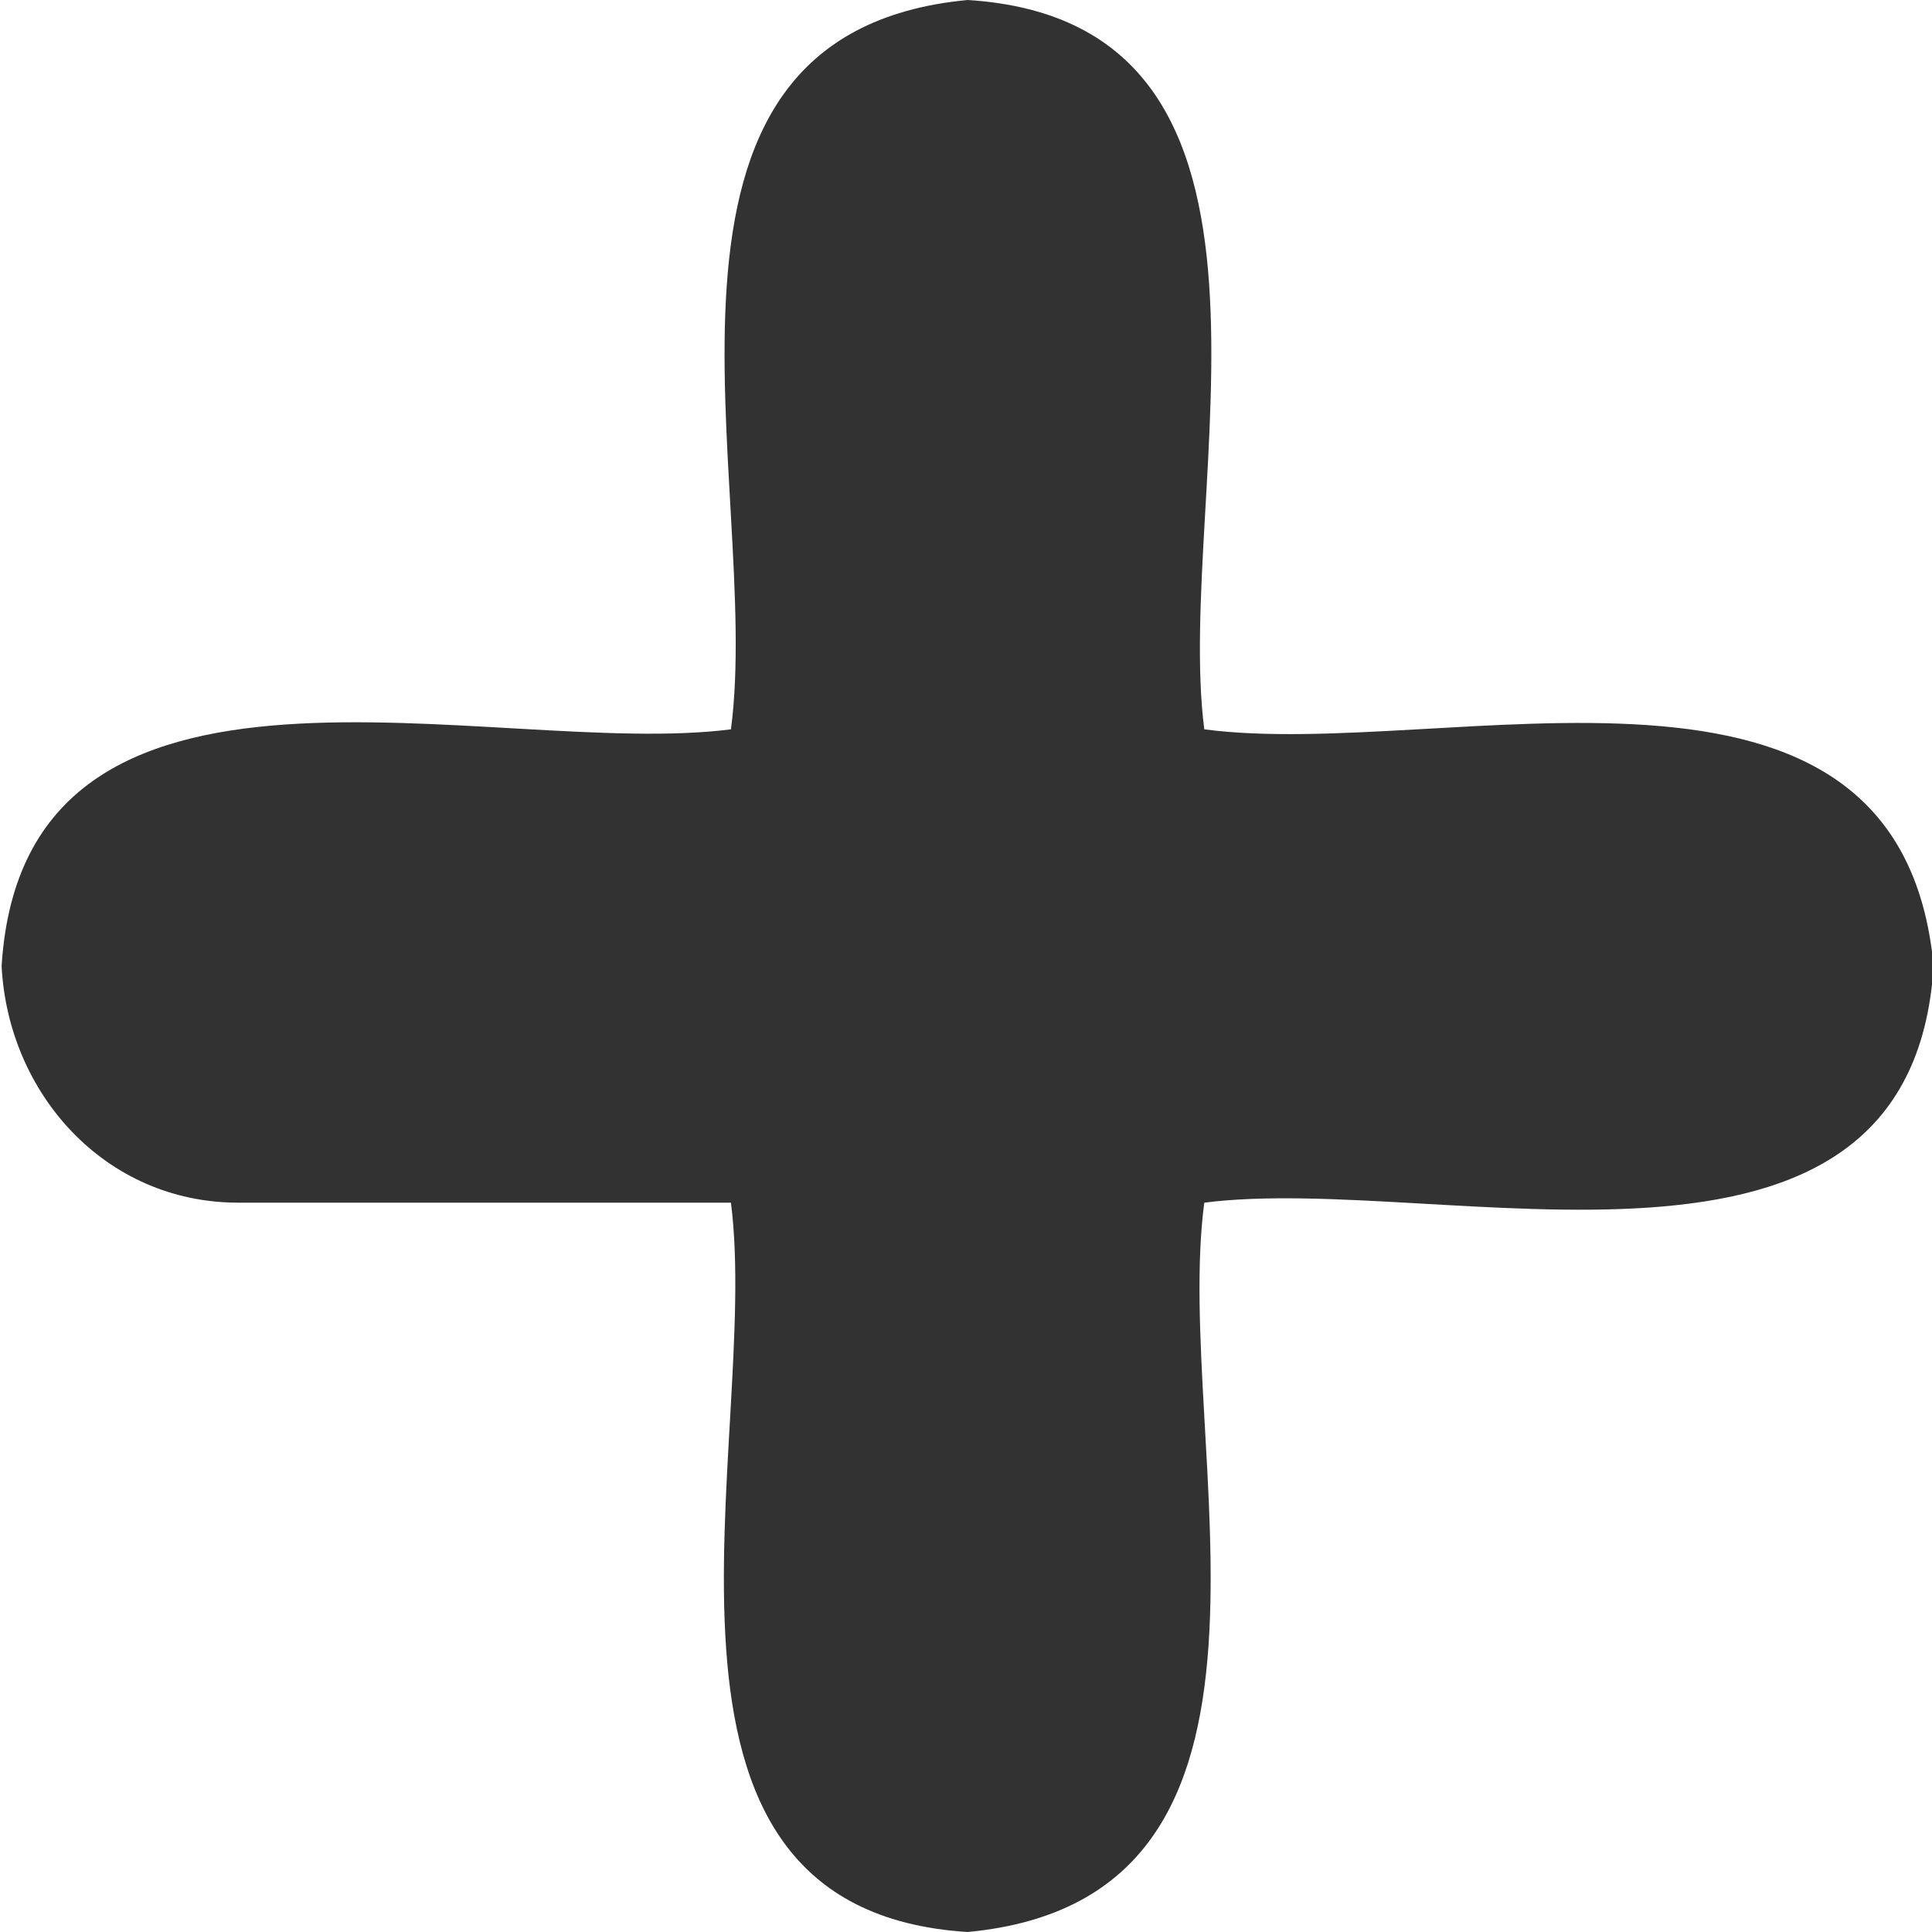 <?xml version="1.0" encoding="UTF-8"?><svg id="_レイヤー_2" xmlns="http://www.w3.org/2000/svg" width="12" height="12" viewBox="0 0 12 12"><defs><style>.cls-1{fill:#323232;stroke-width:0px;}</style></defs><g id="_写真"><path class="cls-1" d="M1.47,7.47h3.07c.19,1.48-.76,4.39,1.47,4.53,2.23-.21,1.27-3.02,1.47-4.53,1.48-.19,4.39.76,4.53-1.47-.21-2.23-3.02-1.27-4.53-1.47-.19-1.48.76-4.39-1.47-4.53-2.23.21-1.27,3.02-1.47,4.53-1.48.19-4.39-.76-4.53,1.47.04.79.64,1.47,1.47,1.47Z"/></g></svg>